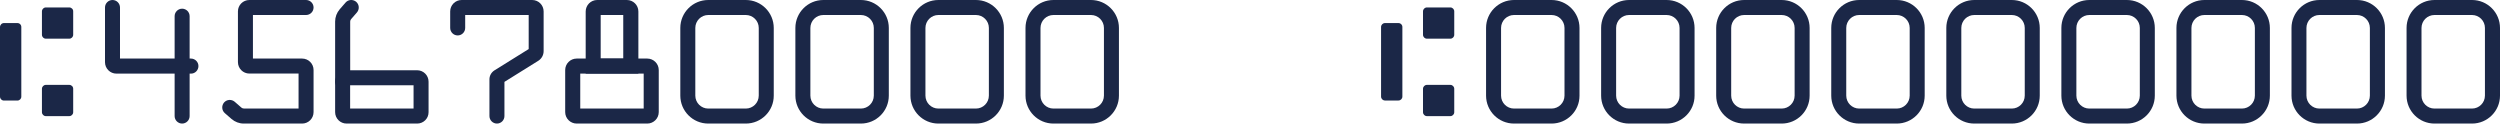 <?xml version="1.0" encoding="utf-8"?>
<!-- Generator: Adobe Illustrator 27.2.0, SVG Export Plug-In . SVG Version: 6.00 Build 0)  -->
<svg version="1.1" id="Layer_1" xmlns="http://www.w3.org/2000/svg" xmlns:xlink="http://www.w3.org/1999/xlink" x="0px" y="0px"
	 viewBox="0 0 400 19.77" style="enable-background:new 0 0 400 19.77;" xml:space="preserve">
<style type="text/css">
	.st0{fill:#1B2747;}
</style>
<g>
	<path class="st0" d="M2.79,3.69H0.63C0.28,3.69,0,3.98,0,4.33v11.13c0,0.35,0.28,0.63,0.63,0.63h2.15c0.35,0,0.63-0.28,0.63-0.63
		V4.33C3.42,3.98,3.14,3.69,2.79,3.69z"/>
	<path class="st0" d="M11.08,1.19H7.34c-0.35,0-0.63,0.28-0.63,0.63v3.74c0,0.35,0.28,0.63,0.63,0.63h3.74
		c0.35,0,0.63-0.28,0.63-0.63V1.82C11.72,1.47,11.43,1.19,11.08,1.19z"/>
	<path class="st0" d="M11.08,13.58H7.34c-0.35,0-0.63,0.28-0.63,0.63v3.74c0,0.35,0.28,0.63,0.63,0.63h3.74
		c0.35,0,0.63-0.28,0.63-0.63v-3.74C11.72,13.86,11.43,13.58,11.08,13.58z"/>
</g>
<g>
	<path class="st0" d="M223.75,3.69h-2.15c-0.35,0-0.63,0.28-0.63,0.63v11.13c0,0.35,0.28,0.63,0.63,0.63h2.15
		c0.35,0,0.63-0.28,0.63-0.63V4.33C224.39,3.98,224.1,3.69,223.75,3.69z"/>
	<path class="st0" d="M232.05,1.19h-3.74c-0.35,0-0.63,0.28-0.63,0.63v3.74c0,0.35,0.28,0.63,0.63,0.63h3.74
		c0.35,0,0.63-0.28,0.63-0.63V1.82C232.68,1.47,232.4,1.19,232.05,1.19z"/>
	<path class="st0" d="M232.05,13.58h-3.74c-0.35,0-0.63,0.28-0.63,0.63v3.74c0,0.35,0.28,0.63,0.63,0.63h3.74
		c0.35,0,0.63-0.28,0.63-0.63v-3.74C232.68,13.86,232.4,13.58,232.05,13.58z"/>
</g>
<g>
	<g>
		<g>
			<g>
				<g>
					<g>
						<path class="st0" d="M119.33,19.77h-6.01c-2.47,0-4.47-2.01-4.47-4.47V4.47c0-2.47,2.01-4.47,4.47-4.47h6.01
							c2.47,0,4.47,2.01,4.47,4.47V15.3C123.81,17.76,121.8,19.77,119.33,19.77z M113.32,2.4c-1.14,0-2.07,0.93-2.07,2.07V15.3
							c0,1.14,0.93,2.07,2.07,2.07h6.01c1.14,0,2.07-0.93,2.07-2.07V4.47c0-1.14-0.93-2.07-2.07-2.07H113.32z"/>
					</g>
				</g>
			</g>
			<g>
				<g>
					<g>
						<path class="st0" d="M137.74,19.77h-6.01c-2.47,0-4.47-2.01-4.47-4.47V4.47c0-2.47,2.01-4.47,4.47-4.47h6.01
							c2.47,0,4.47,2.01,4.47,4.47V15.3C142.21,17.76,140.21,19.77,137.74,19.77z M131.73,2.4c-1.14,0-2.07,0.93-2.07,2.07V15.3
							c0,1.14,0.93,2.07,2.07,2.07h6.01c1.14,0,2.07-0.93,2.07-2.07V4.47c0-1.14-0.93-2.07-2.07-2.07H131.73z"/>
					</g>
				</g>
			</g>
			<g>
				<g>
					<g>
						<path class="st0" d="M156.15,19.77h-6.01c-2.47,0-4.47-2.01-4.47-4.47V4.47c0-2.47,2.01-4.47,4.47-4.47h6.01
							c2.47,0,4.47,2.01,4.47,4.47V15.3C160.62,17.76,158.62,19.77,156.15,19.77z M150.14,2.4c-1.14,0-2.07,0.93-2.07,2.07V15.3
							c0,1.14,0.93,2.07,2.07,2.07h6.01c1.14,0,2.07-0.93,2.07-2.07V4.47c0-1.14-0.93-2.07-2.07-2.07H150.14z"/>
					</g>
				</g>
			</g>
			<g>
				<g>
					<g>
						<path class="st0" d="M174.56,19.77h-6.01c-2.47,0-4.47-2.01-4.47-4.47V4.47c0-2.47,2.01-4.47,4.47-4.47h6.01
							c2.47,0,4.47,2.01,4.47,4.47V15.3C179.03,17.76,177.03,19.77,174.56,19.77z M168.55,2.4c-1.14,0-2.07,0.93-2.07,2.07V15.3
							c0,1.14,0.93,2.07,2.07,2.07h6.01c1.14,0,2.07-0.93,2.07-2.07V4.47c0-1.14-0.93-2.07-2.07-2.07H168.55z"/>
					</g>
				</g>
			</g>
		</g>
		<g>
			<g>
				<g>
					<g>
						<g>
							<path class="st0" d="M248.25,19.77h-6.01c-2.47,0-4.47-2.01-4.47-4.47V4.47c0-2.47,2.01-4.47,4.47-4.47h6.01
								c2.47,0,4.47,2.01,4.47,4.47V15.3C252.73,17.76,250.72,19.77,248.25,19.77z M242.24,2.4c-1.14,0-2.07,0.93-2.07,2.07V15.3
								c0,1.14,0.93,2.07,2.07,2.07h6.01c1.14,0,2.07-0.93,2.07-2.07V4.47c0-1.14-0.93-2.07-2.07-2.07H242.24z"/>
						</g>
					</g>
				</g>
				<g>
					<g>
						<g>
							<path class="st0" d="M266.66,19.77h-6.01c-2.47,0-4.47-2.01-4.47-4.47V4.47c0-2.47,2.01-4.47,4.47-4.47h6.01
								c2.47,0,4.47,2.01,4.47,4.47V15.3C271.14,17.76,269.13,19.77,266.66,19.77z M260.65,2.4c-1.14,0-2.07,0.93-2.07,2.07V15.3
								c0,1.14,0.93,2.07,2.07,2.07h6.01c1.14,0,2.07-0.93,2.07-2.07V4.47c0-1.14-0.93-2.07-2.07-2.07H260.65z"/>
						</g>
					</g>
				</g>
			</g>
			<g>
				<g>
					<g>
						<path class="st0" d="M285.07,19.77h-6.01c-2.47,0-4.47-2.01-4.47-4.47V4.47c0-2.47,2.01-4.47,4.47-4.47h6.01
							c2.47,0,4.47,2.01,4.47,4.47V15.3C289.54,17.76,287.54,19.77,285.07,19.77z M279.06,2.4c-1.14,0-2.07,0.93-2.07,2.07V15.3
							c0,1.14,0.93,2.07,2.07,2.07h6.01c1.14,0,2.07-0.93,2.07-2.07V4.47c0-1.14-0.93-2.07-2.07-2.07H279.06z"/>
					</g>
				</g>
			</g>
			<g>
				<g>
					<g>
						<path class="st0" d="M303.48,19.77h-6.01c-2.47,0-4.47-2.01-4.47-4.47V4.47c0-2.47,2.01-4.47,4.47-4.47h6.01
							c2.47,0,4.47,2.01,4.47,4.47V15.3C307.95,17.76,305.95,19.77,303.48,19.77z M297.47,2.4c-1.14,0-2.07,0.93-2.07,2.07V15.3
							c0,1.14,0.93,2.07,2.07,2.07h6.01c1.14,0,2.07-0.93,2.07-2.07V4.47c0-1.14-0.93-2.07-2.07-2.07H297.47z"/>
					</g>
				</g>
			</g>
			<g>
				<g>
					<g>
						<path class="st0" d="M321.89,19.77h-6.01c-2.47,0-4.47-2.01-4.47-4.47V4.47c0-2.47,2.01-4.47,4.47-4.47h6.01
							c2.47,0,4.47,2.01,4.47,4.47V15.3C326.36,17.76,324.36,19.77,321.89,19.77z M315.88,2.4c-1.14,0-2.07,0.93-2.07,2.07V15.3
							c0,1.14,0.93,2.07,2.07,2.07h6.01c1.14,0,2.07-0.93,2.07-2.07V4.47c0-1.14-0.93-2.07-2.07-2.07H315.88z"/>
					</g>
				</g>
			</g>
			<g>
				<g>
					<g>
						<path class="st0" d="M340.3,19.77h-6.01c-2.47,0-4.47-2.01-4.47-4.47V4.47c0-2.47,2.01-4.47,4.47-4.47h6.01
							c2.47,0,4.47,2.01,4.47,4.47V15.3C344.77,17.76,342.77,19.77,340.3,19.77z M334.29,2.4c-1.14,0-2.07,0.93-2.07,2.07V15.3
							c0,1.14,0.93,2.07,2.07,2.07h6.01c1.14,0,2.07-0.93,2.07-2.07V4.47c0-1.14-0.93-2.07-2.07-2.07H334.29z"/>
					</g>
				</g>
			</g>
			<g>
				<g>
					<g>
						<path class="st0" d="M358.71,19.77h-6.01c-2.47,0-4.47-2.01-4.47-4.47V4.47c0-2.47,2.01-4.47,4.47-4.47h6.01
							c2.47,0,4.47,2.01,4.47,4.47V15.3C363.18,17.76,361.17,19.77,358.71,19.77z M352.7,2.4c-1.14,0-2.07,0.93-2.07,2.07V15.3
							c0,1.14,0.93,2.07,2.07,2.07h6.01c1.14,0,2.07-0.93,2.07-2.07V4.47c0-1.14-0.93-2.07-2.07-2.07H352.7z"/>
					</g>
				</g>
			</g>
			<g>
				<g>
					<g>
						<path class="st0" d="M377.12,19.77h-6.01c-2.47,0-4.47-2.01-4.47-4.47V4.47c0-2.47,2.01-4.47,4.47-4.47h6.01
							c2.47,0,4.47,2.01,4.47,4.47V15.3C381.59,17.76,379.58,19.77,377.12,19.77z M371.1,2.4c-1.14,0-2.07,0.93-2.07,2.07V15.3
							c0,1.14,0.93,2.07,2.07,2.07h6.01c1.14,0,2.07-0.93,2.07-2.07V4.47c0-1.14-0.93-2.07-2.07-2.07H371.1z"/>
					</g>
				</g>
			</g>
			<g>
				<g>
					<g>
						<path class="st0" d="M395.53,19.77h-6.01c-2.47,0-4.47-2.01-4.47-4.47V4.47c0-2.47,2.01-4.47,4.47-4.47h6.01
							c2.47,0,4.47,2.01,4.47,4.47V15.3C400,17.76,397.99,19.77,395.53,19.77z M389.51,2.4c-1.14,0-2.07,0.93-2.07,2.07V15.3
							c0,1.14,0.93,2.07,2.07,2.07h6.01c1.14,0,2.07-0.93,2.07-2.07V4.47c0-1.14-0.93-2.07-2.07-2.07H389.51z"/>
					</g>
				</g>
			</g>
		</g>
	</g>
</g>
<g>
	<g>
		<g>
			<g>
				<path class="st0" d="M66.75,19.77H55.45c-1.01,0-1.83-0.82-1.83-1.83v-4.87c0-1.01,0.82-1.83,1.83-1.83h11.29
					c1.01,0,1.83,0.82,1.83,1.83v4.87C68.58,18.95,67.76,19.77,66.75,19.77z M56.02,17.37h10.15v-3.73H56.02V17.37z"/>
			</g>
		</g>
	</g>
	<g>
		<g>
			<path class="st0" d="M30.56,11.78H18.63c-1.01,0-1.83-0.82-1.83-1.83V1.2C16.8,0.54,17.34,0,18,0c0.66,0,1.2,0.54,1.2,1.2v8.17
				h11.35c0.66,0,1.2,0.54,1.2,1.2S31.22,11.78,30.56,11.78z"/>
		</g>
	</g>
	<g>
		<g>
			<path class="st0" d="M29.14,19.77c-0.66,0-1.2-0.54-1.2-1.2V2.59c0-0.66,0.54-1.2,1.2-1.2c0.66,0,1.2,0.54,1.2,1.2v15.98
				C30.34,19.23,29.8,19.77,29.14,19.77z"/>
		</g>
	</g>
	<g>
		<g>
			<path class="st0" d="M48.34,19.77h-9.33c-0.72,0-1.41-0.26-1.96-0.73l-1.08-0.94c-0.5-0.44-0.55-1.19-0.12-1.7
				c0.44-0.5,1.19-0.55,1.7-0.12l1.08,0.94c0.11,0.09,0.24,0.14,0.38,0.14h8.76v-5.59H39.9c-1.01,0-1.83-0.82-1.83-1.83V1.83
				C38.06,0.82,38.89,0,39.9,0h9.07c0.66,0,1.2,0.54,1.2,1.2s-0.54,1.2-1.2,1.2h-8.5v6.97h7.87c1.01,0,1.83,0.82,1.83,1.83v6.73
				C50.17,18.95,49.35,19.77,48.34,19.77z"/>
		</g>
	</g>
	<g>
		<g>
			<path class="st0" d="M54.82,14.27c-0.66,0-1.2-0.54-1.2-1.2V3.45c0-0.72,0.26-1.41,0.73-1.96l0.94-1.08
				c0.43-0.5,1.19-0.55,1.7-0.12c0.5,0.44,0.55,1.19,0.12,1.7l-0.94,1.08c-0.09,0.1-0.14,0.24-0.14,0.38v9.61
				C56.02,13.73,55.48,14.27,54.82,14.27z"/>
		</g>
	</g>
	<g>
		<g>
			<path class="st0" d="M79.51,19.77c-0.66,0-1.2-0.54-1.2-1.2V12.7c0-0.59,0.3-1.12,0.8-1.44l5.48-3.41V2.4H74.43v2.07
				c0,0.66-0.54,1.2-1.2,1.2c-0.66,0-1.2-0.54-1.2-1.2V1.83c0-1.01,0.82-1.83,1.83-1.83h11.29c1.01,0,1.83,0.82,1.83,1.83v6.34
				c0,0.64-0.32,1.22-0.86,1.56l-5.41,3.37v5.47C80.71,19.23,80.17,19.77,79.51,19.77z"/>
		</g>
	</g>
	<g>
		<g>
			<path class="st0" d="M103.56,19.77H92.27c-1.01,0-1.84-0.82-1.84-1.84v-6.72c0-1.01,0.82-1.84,1.84-1.84h11.29
				c1.01,0,1.84,0.82,1.84,1.84v6.72C105.4,18.95,104.57,19.77,103.56,19.77z M92.84,17.37h10.15v-5.59H92.84V17.37z"/>
		</g>
	</g>
	<g>
		<g>
			<path class="st0" d="M102.13,11.78h-8.42V1.84c0-1.01,0.82-1.84,1.84-1.84h4.75c1.01,0,1.84,0.82,1.84,1.84V11.78z M96.11,9.37
				h3.61V2.4h-3.61V9.37z"/>
		</g>
	</g>
</g>
</svg>
